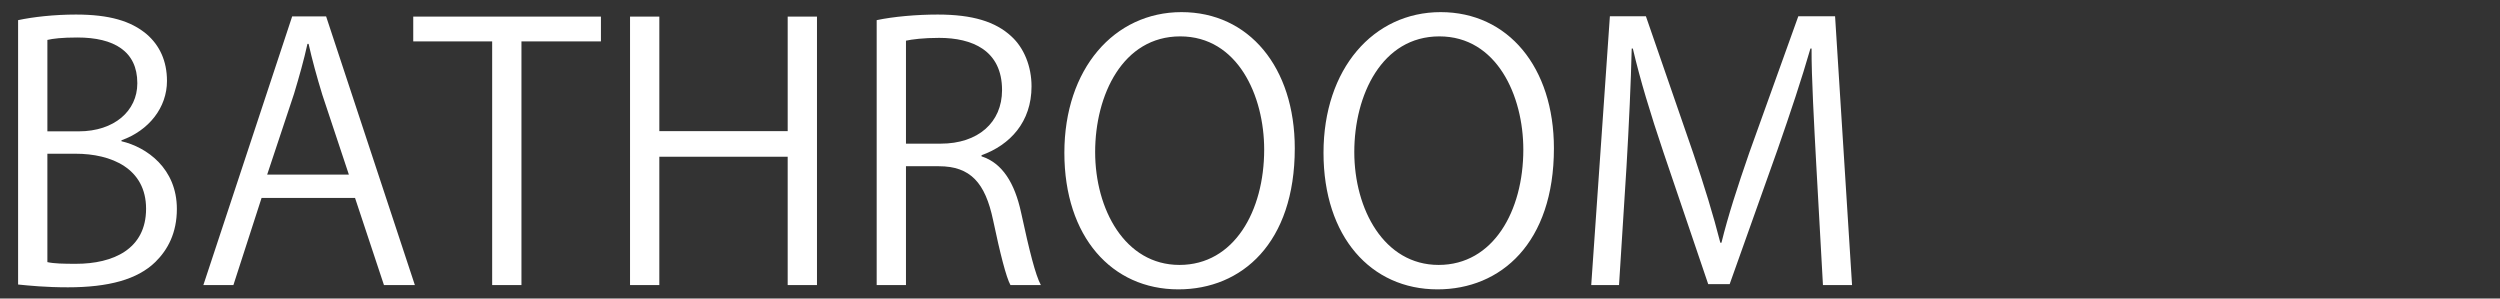 <?xml version="1.0" encoding="UTF-8"?><svg id="_x30_1_x5F_四間道" xmlns="http://www.w3.org/2000/svg" viewBox="0 0 134 16"><rect x="0" y="0" width="134" height="16" fill="#333333" stroke="none"/><defs><style>.cls-1{fill:#fff;}</style></defs><path class="cls-1" d="M6.51,7.57c1.36.32,2.97,1.46,2.97,3.63,0,1.29-.49,2.19-1.15,2.84-.96.94-2.51,1.36-4.69,1.36-1.19,0-2.08-.09-2.67-.15V1.08c.79-.17,1.93-.3,3.1-.3,1.78,0,2.95.34,3.8,1.06.68.59,1.08,1.42,1.08,2.5,0,1.42-.96,2.65-2.44,3.18v.06ZM4.22,7.04c1.91,0,3.14-1.1,3.14-2.57v-.02c0-1.7-1.25-2.44-3.21-2.44-.83,0-1.32.06-1.61.13v4.9h1.68ZM2.54,14.05c.36.08.87.09,1.53.09,1.99,0,3.76-.78,3.76-2.95s-1.87-2.95-3.78-2.95h-1.51v5.8Z"/><path class="cls-1" d="M22.24,15.28h-1.66l-1.55-4.67h-5.01l-1.51,4.67h-1.61L15.66.88h1.82l4.76,14.41ZM18.7,9.36l-1.42-4.27c-.3-.98-.55-1.89-.74-2.74h-.06c-.19.87-.45,1.78-.72,2.68l-1.44,4.33h4.37Z"/><path class="cls-1" d="M32.2,2.22h-4.25v13.06h-1.57V2.22h-4.23V.89h10.06v1.32Z"/><path class="cls-1" d="M43.79,15.28h-1.57v-6.88h-6.88v6.88h-1.57V.89h1.57v6.14h6.88V.89h1.57v14.39Z"/><path class="cls-1" d="M52.61,8.38c1.12.36,1.78,1.44,2.12,3.01.45,2.08.77,3.35,1.06,3.89h-1.63c-.23-.42-.55-1.68-.93-3.48-.42-2-1.21-2.89-2.91-2.89h-1.76v6.37h-1.57V1.08c.89-.19,2.14-.3,3.27-.3,1.87,0,3.1.38,3.95,1.17.68.62,1.08,1.61,1.08,2.68,0,1.91-1.15,3.14-2.68,3.69v.06ZM50.42,7.7c2,0,3.29-1.13,3.29-2.87,0-2.14-1.61-2.8-3.37-2.8-.85,0-1.46.08-1.78.15v5.52h1.85Z"/><path class="cls-1" d="M69.4,7.95c0,5.07-2.83,7.56-6.24,7.56-3.57,0-6.11-2.82-6.11-7.32s2.67-7.54,6.28-7.54,6.07,2.95,6.07,7.3ZM58.7,8.15c0,3.06,1.59,6.05,4.52,6.05s4.54-2.89,4.54-6.18c0-2.89-1.42-6.07-4.5-6.07s-4.56,3.14-4.56,6.2Z"/><path class="cls-1" d="M83.29,7.95c0,5.07-2.84,7.56-6.24,7.56-3.57,0-6.11-2.82-6.11-7.32s2.67-7.54,6.28-7.54,6.07,2.95,6.07,7.3ZM72.59,8.15c0,3.06,1.59,6.05,4.52,6.05s4.54-2.89,4.54-6.18c0-2.89-1.42-6.07-4.5-6.07s-4.56,3.14-4.56,6.2Z"/><path class="cls-1" d="M99.26,15.28h-1.55l-.36-6.48c-.11-2.06-.26-4.73-.25-6.2h-.06c-.47,1.63-1.06,3.4-1.76,5.41l-2.57,7.22h-1.15l-2.4-7.07c-.7-2.08-1.25-3.89-1.64-5.56h-.06c-.04,1.76-.15,4.14-.28,6.35l-.4,6.33h-1.49l1-14.41h1.93l2.53,7.32c.61,1.8,1.08,3.33,1.46,4.82h.06c.36-1.46.85-2.97,1.49-4.82l2.63-7.32h1.97l.91,14.41Z"/></svg>